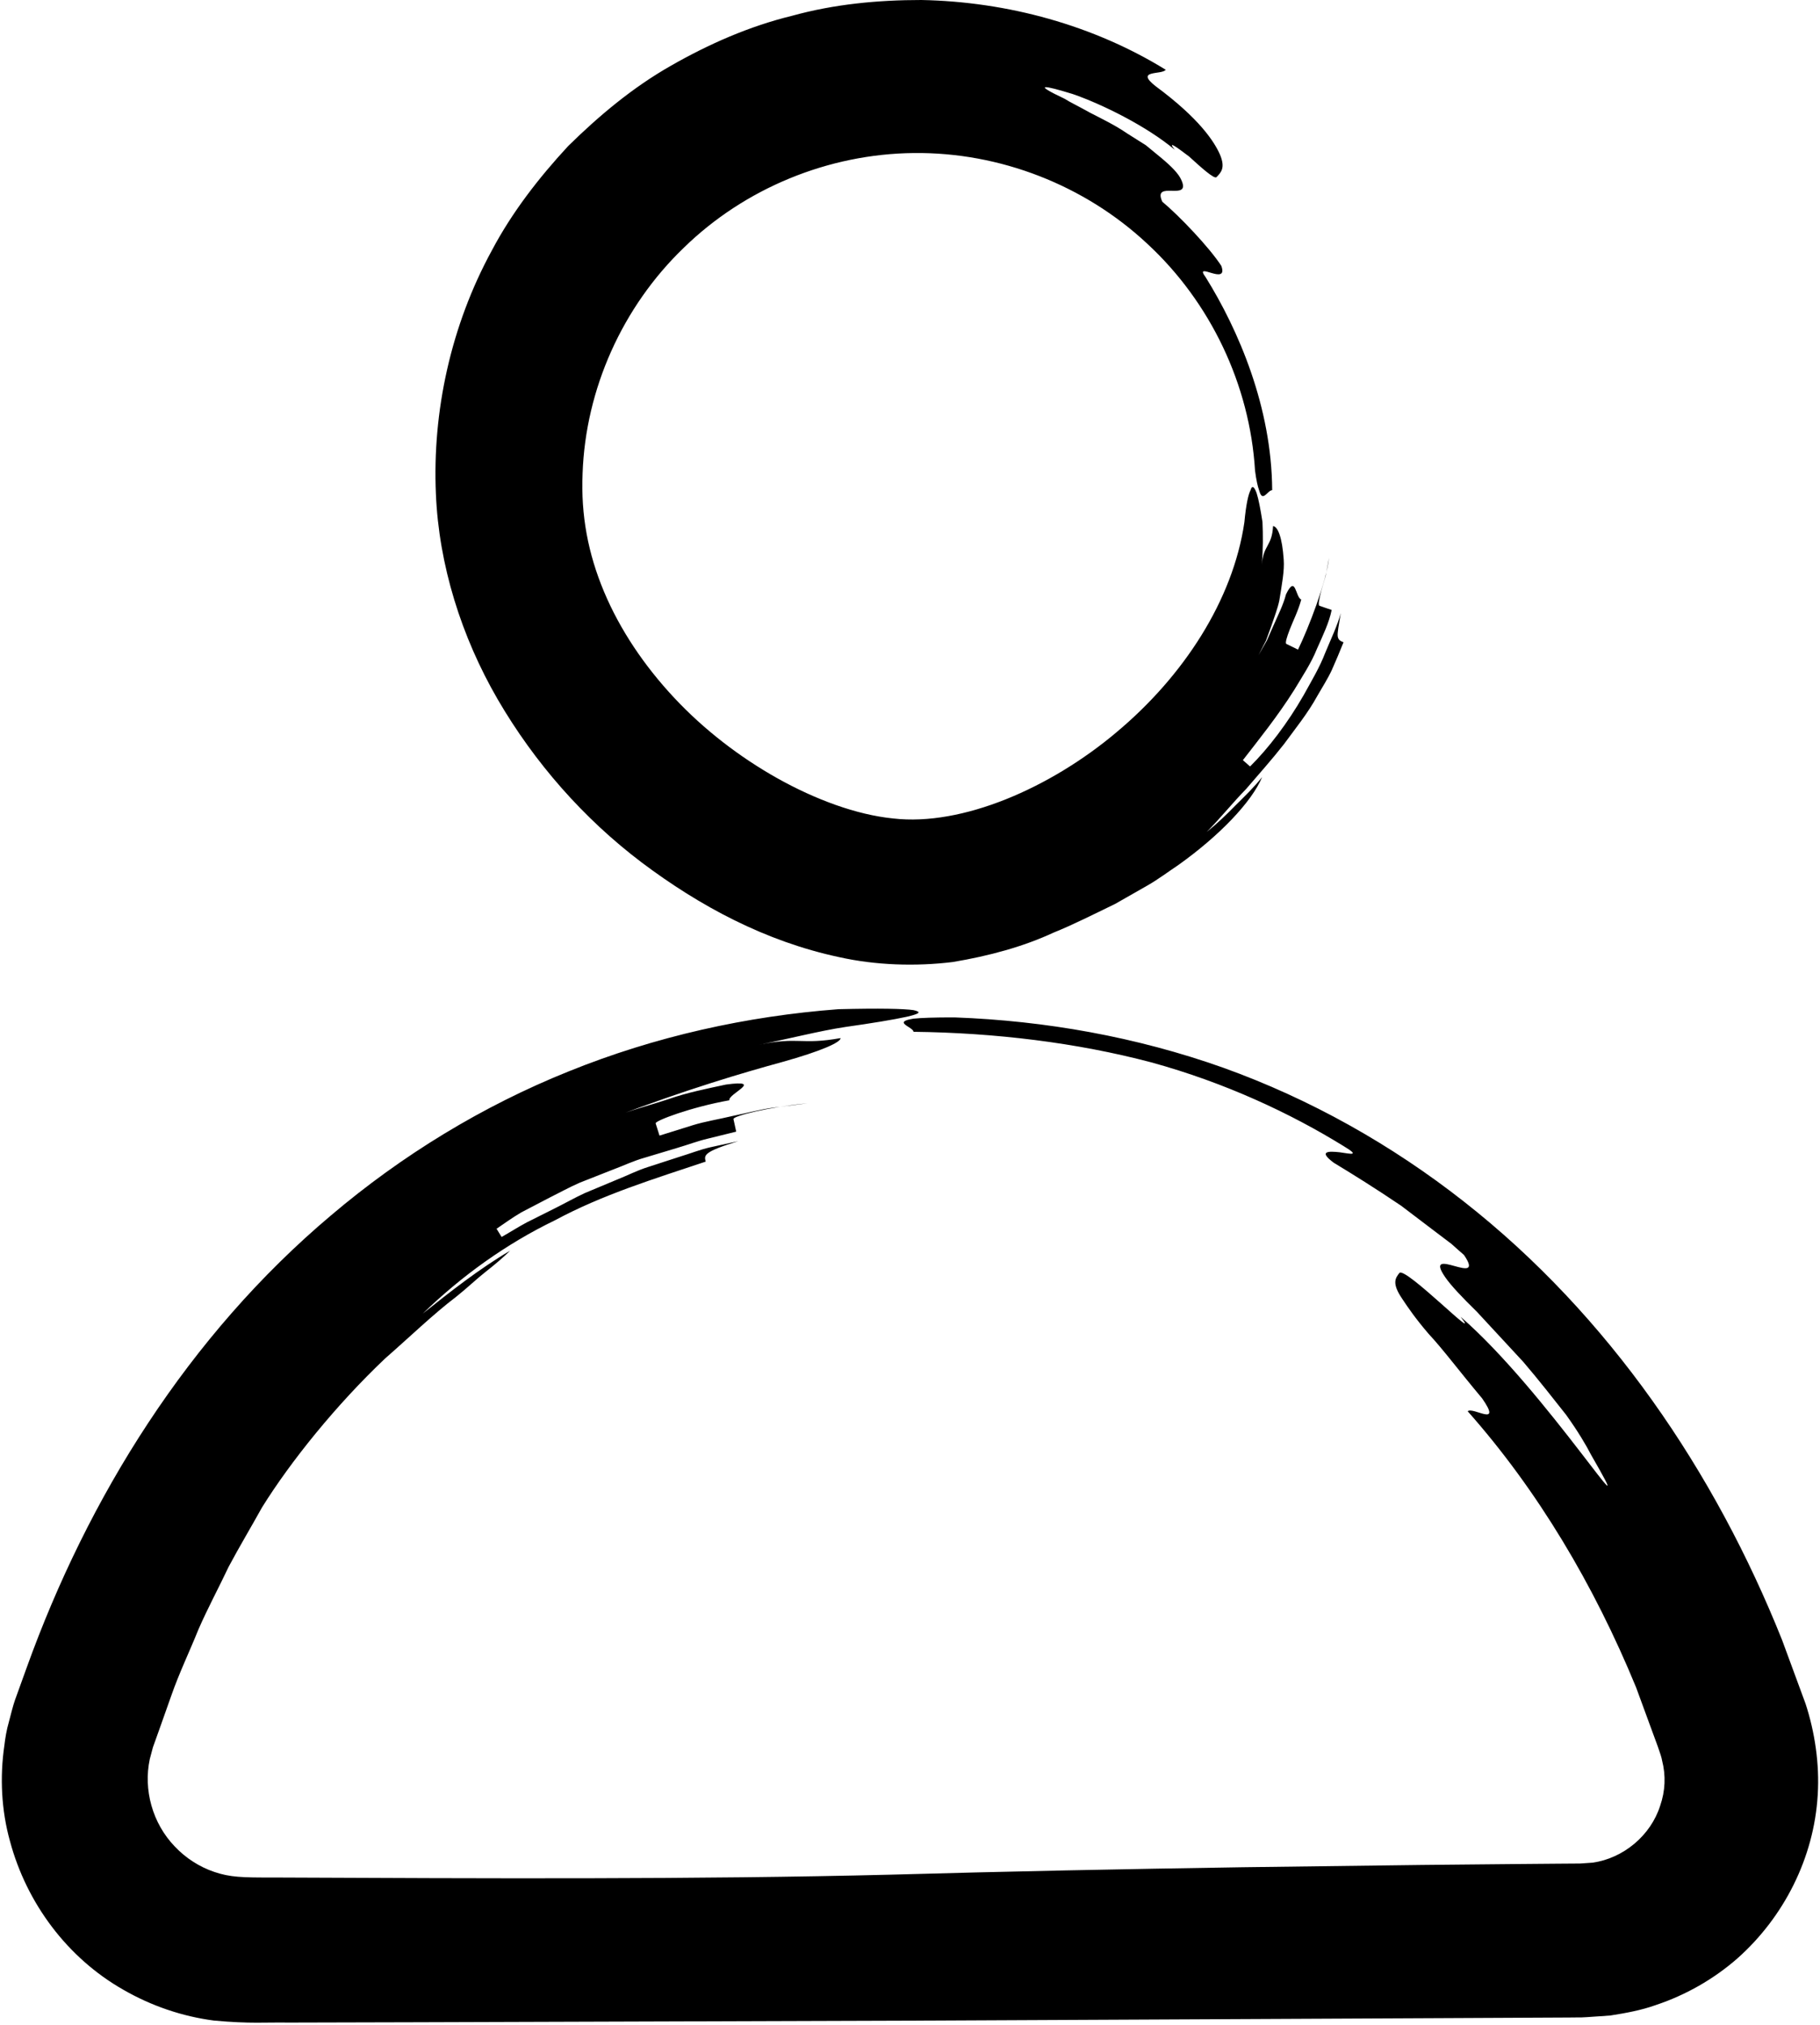 <?xml version="1.0" encoding="UTF-8" standalone="no"?><svg xmlns="http://www.w3.org/2000/svg" xmlns:xlink="http://www.w3.org/1999/xlink" fill="#000000" height="100.1" preserveAspectRatio="xMidYMid meet" version="1" viewBox="5.0 0.0 90.0 100.1" width="90" zoomAndPan="magnify"><g id="change1_1"><path d="M 24.035 67.172 C 25.281 66.082 26.43 64.969 27.547 64.121 C 28.098 63.684 28.574 63.223 29.039 62.859 C 29.504 62.496 29.902 62.152 30.227 61.832 C 28.699 62.734 27.297 63.836 25.906 64.945 C 27.828 63.082 30.031 61.496 32.441 60.332 C 34.805 59.059 37.367 58.277 39.898 57.43 C 39.816 57.117 39.766 56.953 41.508 56.418 C 41.062 56.516 40.594 56.617 40.102 56.727 C 39.609 56.84 39.121 57.035 38.605 57.191 C 38.094 57.355 37.57 57.527 37.039 57.699 C 36.504 57.867 36 58.129 35.473 58.336 C 34.953 58.555 34.43 58.773 33.914 58.988 C 33.406 59.223 32.93 59.496 32.449 59.734 C 31.969 59.973 31.5 60.211 31.051 60.434 C 30.605 60.672 30.203 60.934 29.805 61.156 L 29.555 60.75 C 29.934 60.492 30.332 60.203 30.77 59.945 C 31.223 59.711 31.695 59.465 32.176 59.211 C 32.664 58.969 33.156 58.695 33.676 58.469 C 34.203 58.262 34.738 58.051 35.273 57.84 C 35.809 57.641 36.328 57.391 36.875 57.238 C 37.418 57.074 37.953 56.914 38.473 56.758 C 38.996 56.605 39.496 56.414 39.992 56.297 C 40.484 56.176 40.957 56.059 41.406 55.949 C 41.371 55.793 41.305 55.484 41.27 55.328 C 41.234 55.176 43.059 54.723 44.93 54.547 C 44.469 54.605 43.887 54.68 43.246 54.762 C 42.605 54.844 41.926 55.035 41.234 55.172 C 40.551 55.336 39.852 55.445 39.238 55.637 C 38.621 55.832 38.062 56.004 37.613 56.145 C 37.566 55.992 37.469 55.691 37.422 55.539 C 37.379 55.414 39.176 54.734 41.066 54.398 C 40.988 54.086 42.832 53.359 40.898 53.621 C 39.941 53.828 38.984 54.016 38.059 54.34 C 37.133 54.648 36.18 54.883 35.277 55.258 C 38.922 53.863 41.766 53.031 43.688 52.504 C 45.605 51.969 46.582 51.531 46.566 51.324 C 44.582 51.676 44.523 51.242 42.539 51.648 C 44.023 51.359 45.52 50.965 46.809 50.773 C 48.098 50.59 49.18 50.414 49.82 50.273 C 50.465 50.125 50.605 50.035 50.172 49.941 C 49.691 49.871 48.527 49.844 46.457 49.895 C 41.93 50.238 37.402 51.238 33.133 52.965 C 28.859 54.68 24.871 57.117 21.367 60.09 C 14.309 66.039 9.348 74.031 6.312 82.469 L 5.738 84.059 C 5.645 84.324 5.531 84.781 5.438 85.137 C 5.328 85.516 5.262 85.906 5.215 86.301 C 4.988 87.863 5.066 89.496 5.492 91.023 C 6.312 94.086 8.324 96.797 11.102 98.375 C 12.477 99.168 14.016 99.695 15.59 99.898 C 17.387 100.062 18.141 99.977 19.258 99.996 L 25.59 99.98 C 34.031 99.953 42.48 99.926 50.93 99.898 C 59.379 99.859 67.828 99.82 76.27 99.777 L 82.598 99.746 L 82.996 99.742 L 83.191 99.742 L 83.477 99.727 L 84.625 99.648 C 85.391 99.527 86.156 99.391 86.895 99.125 C 88.367 98.633 89.742 97.848 90.906 96.832 C 93.215 94.785 94.703 91.852 94.887 88.746 C 94.984 87.211 94.742 85.625 94.285 84.23 L 93.125 81.082 C 89.809 72.785 84.582 65.047 77.391 59.406 C 73.812 56.594 69.781 54.328 65.492 52.789 C 61.199 51.262 56.688 50.465 52.215 50.301 C 51.188 50.297 50.547 50.324 50.168 50.363 C 49.809 50.422 49.691 50.484 49.691 50.555 C 49.691 50.695 50.172 50.855 50.172 51.012 C 54.195 51.059 58.234 51.547 61.918 52.52 C 65.598 53.527 68.848 55.062 71.43 56.656 C 72.297 57.176 71.785 57.043 71.254 56.969 C 70.711 56.91 70.16 56.895 70.957 57.488 C 71.801 57.996 73.062 58.781 74.289 59.613 C 74.879 60.059 75.469 60.508 76.008 60.918 C 76.277 61.121 76.535 61.32 76.777 61.5 C 77 61.699 77.207 61.887 77.395 62.047 C 78.527 63.707 75.328 61.48 76.461 63.137 C 76.738 63.543 77.309 64.148 78.031 64.852 C 78.719 65.594 79.52 66.461 80.324 67.328 C 81.094 68.227 81.82 69.16 82.445 69.949 C 83.031 70.766 83.453 71.48 83.668 71.906 C 86.5 76.82 81.48 68.785 77.227 65.102 C 78.387 66.582 74.48 62.586 74.199 62.938 C 74.004 63.188 73.812 63.441 74.344 64.219 C 74.602 64.609 74.996 65.191 75.656 65.957 C 76.344 66.691 77.152 67.777 78.293 69.137 C 79.312 70.602 77.832 69.535 77.578 69.773 C 81.035 73.672 83.824 78.359 85.906 83.426 L 86.617 85.363 C 86.84 85.973 87.156 86.785 87.191 87.039 C 87.383 87.785 87.348 88.547 87.098 89.27 C 86.629 90.754 85.27 91.875 83.758 92.09 L 83.137 92.133 L 82.02 92.141 L 79.789 92.16 L 75.336 92.203 C 72.367 92.238 69.406 92.277 66.461 92.316 C 60.57 92.406 54.738 92.523 49.027 92.684 C 39.508 92.922 28.992 92.871 18.496 92.824 C 16.965 92.828 16.383 92.812 15.605 92.551 C 14.863 92.301 14.188 91.867 13.645 91.293 C 12.531 90.137 12.086 88.477 12.406 86.973 L 12.562 86.387 L 12.867 85.535 C 13.066 84.973 13.266 84.406 13.465 83.848 C 13.855 82.723 14.371 81.66 14.805 80.578 C 15.27 79.508 15.82 78.496 16.305 77.465 C 16.84 76.461 17.418 75.5 17.957 74.527 C 19.375 72.246 21.629 69.453 24.035 67.172 Z M 57.098 46.109 C 55.609 46.801 53.914 47.262 52.117 47.562 C 50.277 47.789 48.297 47.723 46.492 47.32 C 42.848 46.543 39.602 44.801 36.727 42.637 C 33.855 40.465 31.43 37.699 29.617 34.586 C 27.812 31.477 26.699 27.926 26.555 24.41 C 26.379 20.359 27.285 16.113 29.324 12.379 C 30.32 10.496 31.641 8.793 33.098 7.219 C 34.629 5.715 36.297 4.316 38.184 3.246 C 40.055 2.176 42.062 1.293 44.168 0.781 C 46.254 0.203 48.422 0 50.559 0 C 54.84 0.082 59.094 1.258 62.645 3.449 C 62.469 3.715 61.086 3.434 62.152 4.266 C 64.309 5.859 65.055 7.012 65.332 7.652 C 65.605 8.305 65.379 8.527 65.156 8.758 C 65.047 8.871 64.367 8.254 63.801 7.738 C 63.191 7.277 62.699 6.914 63.094 7.406 C 61.688 6.227 59.48 5.145 58.055 4.652 C 56.602 4.203 56.023 4.117 57.645 4.883 C 57.898 5.047 58.367 5.27 58.914 5.578 C 59.473 5.867 60.137 6.184 60.746 6.602 C 61.059 6.797 61.367 6.992 61.668 7.184 C 61.941 7.406 62.203 7.621 62.445 7.824 C 62.926 8.227 63.285 8.59 63.414 8.891 C 63.934 10.008 61.965 8.859 62.477 9.973 C 63.309 10.664 64.805 12.234 65.395 13.145 C 65.766 14.172 63.996 12.871 64.621 13.707 C 66.238 16.305 67.887 20.121 67.91 24.234 C 67.754 24.234 67.594 24.527 67.453 24.527 C 67.383 24.527 67.32 24.453 67.262 24.234 C 67.195 24.051 67.125 23.75 67.062 23.266 C 66.805 19.027 64.859 14.941 61.738 12.055 C 58.637 9.152 54.438 7.52 50.199 7.566 C 45.961 7.605 41.82 9.312 38.809 12.254 C 35.777 15.172 33.953 19.242 33.809 23.414 C 33.723 25.469 34.074 27.355 34.871 29.258 C 35.66 31.137 36.863 32.922 38.34 34.5 C 39.812 36.074 41.574 37.43 43.445 38.48 C 45.305 39.52 47.336 40.281 49.168 40.465 C 52.586 40.859 56.945 38.957 60.211 36.203 C 63.523 33.434 65.969 29.684 66.535 25.824 C 66.617 24.941 66.73 24.445 66.84 24.234 C 66.922 23.941 67.051 24.113 67.145 24.395 C 67.238 24.68 67.332 25.18 67.43 25.805 C 67.457 26.422 67.465 27.168 67.395 27.914 C 67.48 26.926 67.902 27.016 67.953 26.008 C 68.191 26.039 68.406 26.566 68.48 27.664 C 68.523 28.219 68.391 28.883 68.262 29.695 C 68.176 30.098 68.012 30.516 67.859 30.973 C 67.777 31.199 67.691 31.434 67.602 31.676 C 67.484 31.91 67.359 32.148 67.234 32.391 L 67.645 31.672 L 67.98 30.914 C 68.199 30.41 68.457 29.914 68.594 29.383 C 69.082 28.379 69.051 29.527 69.348 29.641 C 69.199 30.199 68.934 30.715 68.781 31.117 C 68.625 31.52 68.543 31.801 68.613 31.836 C 68.758 31.906 69.043 32.047 69.188 32.117 C 69.711 31.043 70.582 28.785 70.723 27.582 C 70.668 27.875 70.609 28.172 70.559 28.449 C 70.48 28.719 70.41 28.969 70.344 29.188 C 70.227 29.625 70.172 29.926 70.25 29.949 C 70.398 30.004 70.699 30.105 70.852 30.156 C 70.727 30.781 70.418 31.414 70.117 32.094 C 69.84 32.785 69.406 33.434 69.008 34.098 C 68.184 35.41 67.215 36.609 66.461 37.582 L 66.816 37.895 C 67.711 37.012 68.676 35.75 69.465 34.371 C 69.848 33.676 70.258 32.996 70.531 32.281 C 70.82 31.582 71.133 30.938 71.301 30.312 C 71.195 30.957 71.129 31.277 71.152 31.461 C 71.18 31.648 71.289 31.695 71.438 31.754 C 71.254 32.215 71.062 32.668 70.863 33.117 C 70.656 33.566 70.387 33.977 70.145 34.402 C 69.672 35.266 69.059 36.016 68.488 36.797 C 67.891 37.559 67.25 38.273 66.625 39.004 C 65.957 39.688 65.352 40.445 64.672 41.133 C 65.176 40.73 65.641 40.285 66.09 39.824 C 66.547 39.371 67.012 38.926 67.414 38.418 C 66.887 39.672 65.27 41.34 63.281 42.758 C 62.773 43.098 62.277 43.473 61.738 43.781 C 61.199 44.09 60.664 44.395 60.141 44.691 C 59.051 45.219 58.031 45.734 57.098 46.109" fill="#000000"/></g></svg>